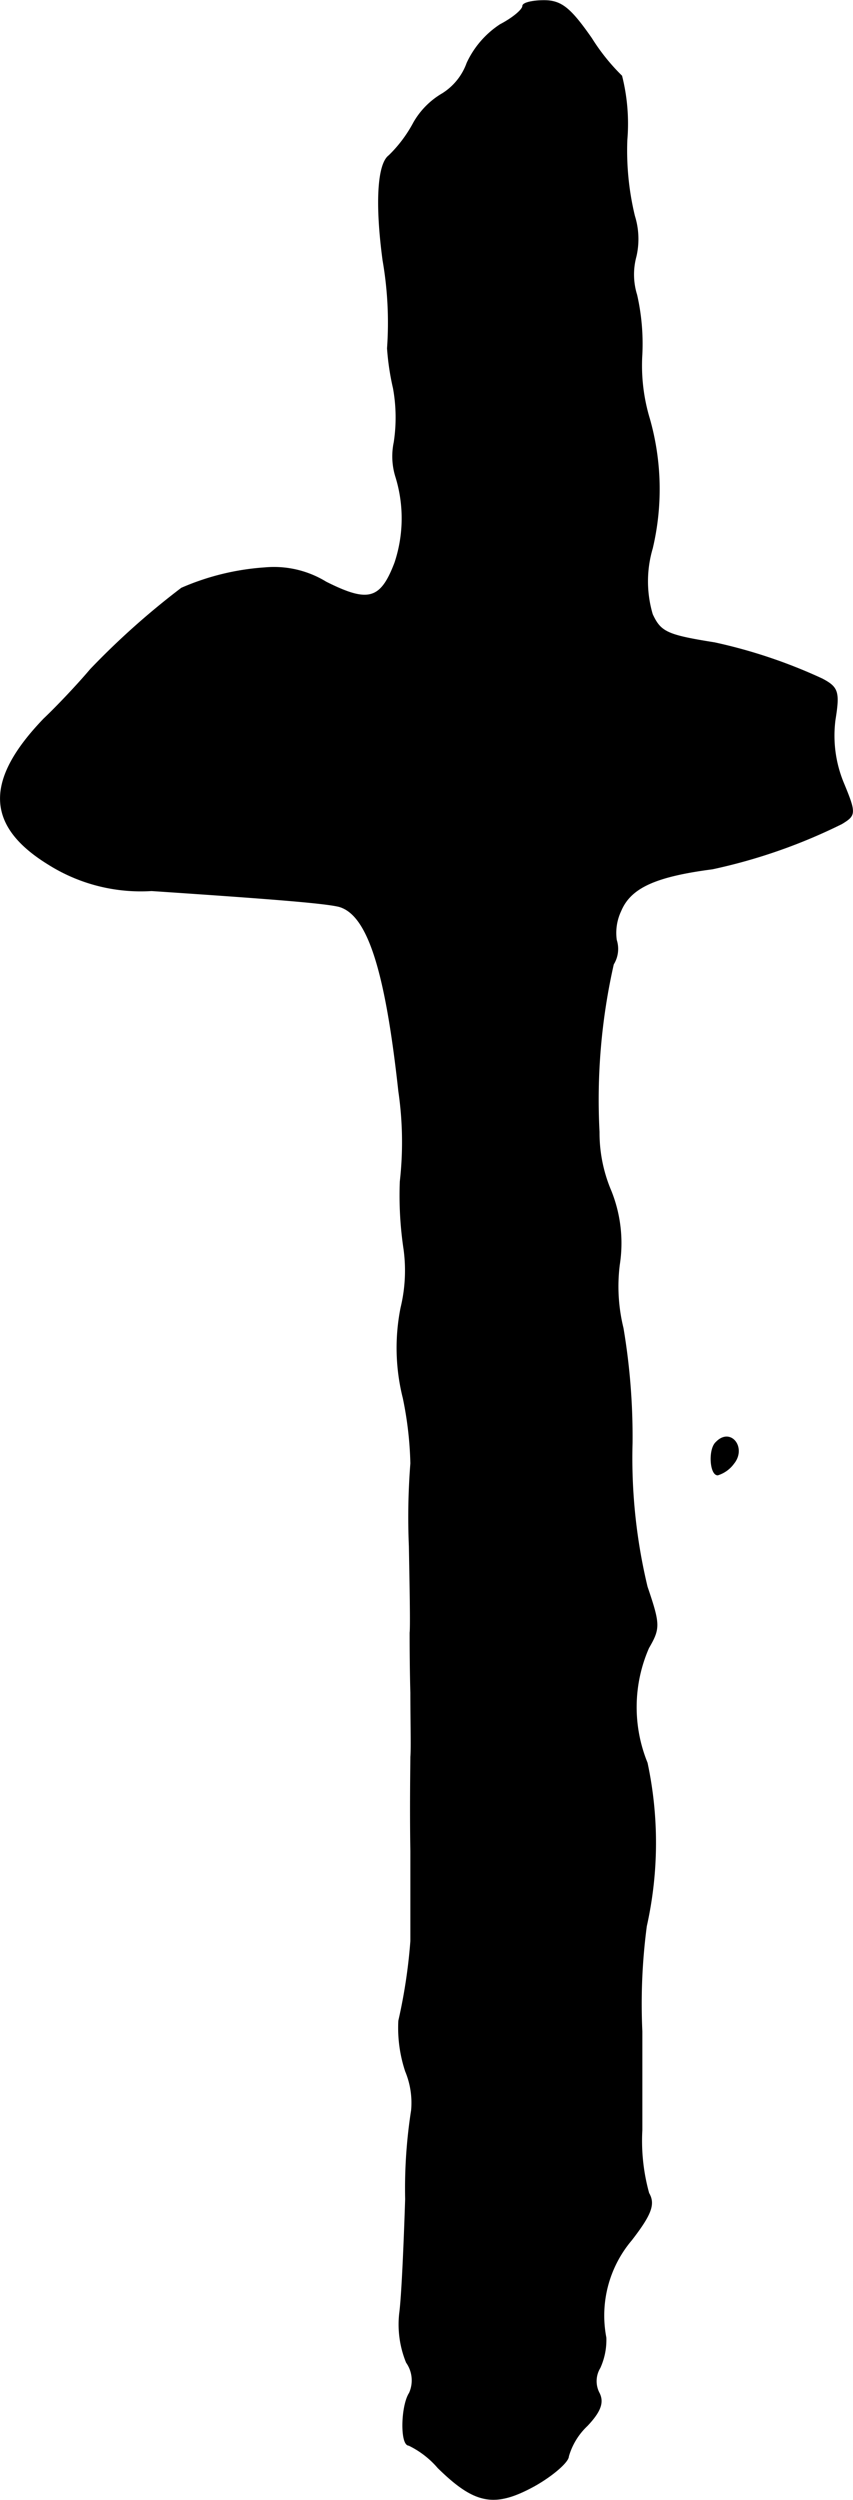 <?xml version="1.0" encoding="UTF-8"?>
<svg xmlns="http://www.w3.org/2000/svg"
     version="1.1"
     width="2.424mm"
     height="7.102mm"
     viewBox="0 0 6.872 20.131">
   <defs>
      <style type="text/css"><![CDATA[
      .a {
        stroke: #000;
        stroke-linecap: round;
        stroke-linejoin: round;
        stroke-width: 0.01px;
      }
    ]]></style>
   </defs>
   <path class="a"
         d="M4.213.047c0,.03-.079.097-.182.151a.741.741,0,0,0-.267.309.484.484,0,0,1-.2.248A.631.631,0,0,0,3.335.986a1.073,1.073,0,0,1-.2.267c-.091.067-.109.388-.048.842a2.935,2.935,0,0,1,.036.709,2.045,2.045,0,0,0,.048.321,1.324,1.324,0,0,1,.006.436.551.551,0,0,0,.012.273,1.134,1.134,0,0,1-.006.697c-.115.303-.218.327-.557.157a.801.801,0,0,0-.491-.115,2.013,2.013,0,0,0-.672.164,6.22,6.22,0,0,0-.733.654C.634,5.505.464,5.686.355,5.789c-.478.497-.466.86.036,1.169a1.394,1.394,0,0,0,.83.212c.909.061,1.381.097,1.508.127.23.061.376.491.485,1.49a2.833,2.833,0,0,1,.012.727,2.911,2.911,0,0,0,.03.545,1.273,1.273,0,0,1-.024.472,1.653,1.653,0,0,0,.018.727,2.893,2.893,0,0,1,.061.527,5.535,5.535,0,0,0-.012.666c.006.333.012.648.006.697,0,.048,0,.267.006.485,0,.218.006.448,0,.515,0,.067-.006.406,0,.757v.727a4.37,4.37,0,0,1-.097.642,1.11,1.11,0,0,0,.055.406.664.664,0,0,1,.048.315,4.073,4.073,0,0,0-.048.715c-.012.369-.03.787-.048.921a.809.809,0,0,0,.055.394.252.252,0,0,1,.024.248c-.067.103-.073.418-.006.418a.729.729,0,0,1,.236.182c.297.291.454.321.775.145.151-.085.273-.194.273-.236a.547.547,0,0,1,.151-.248c.109-.115.133-.188.097-.26a.208.208,0,0,1,.006-.206.542.542,0,0,0,.048-.242.942.942,0,0,1,.206-.787c.164-.212.188-.291.139-.376a1.578,1.578,0,0,1-.055-.509V16.359a4.776,4.776,0,0,1,.036-.848,3.08,3.08,0,0,0,.006-1.314,1.192,1.192,0,0,1,.012-.927c.091-.157.091-.188-.012-.491a4.451,4.451,0,0,1-.121-1.157,5.244,5.244,0,0,0-.073-.927,1.405,1.405,0,0,1-.03-.509,1.127,1.127,0,0,0-.067-.594A1.196,1.196,0,0,1,4.825,9.115,4.949,4.949,0,0,1,4.94,7.764a.233.233,0,0,0,.024-.194.416.416,0,0,1,.036-.236c.079-.188.279-.279.739-.339A4.438,4.438,0,0,0,6.781,6.631c.109-.067.115-.079.012-.327a.999.999,0,0,1-.067-.509c.036-.224.024-.26-.103-.327a4.163,4.163,0,0,0-.866-.291c-.382-.061-.436-.085-.503-.23a.938.938,0,0,1,0-.533A2.07,2.07,0,0,0,5.231,3.373a1.484,1.484,0,0,1-.061-.521,1.775,1.775,0,0,0-.042-.478.554.554,0,0,1-.006-.309.62.62,0,0,0-.012-.327,2.249,2.249,0,0,1-.061-.612A1.571,1.571,0,0,0,5.007.611,1.649,1.649,0,0,1,4.764.308C4.595.066,4.522.005,4.383.005,4.292.005,4.213.023,4.213.047Z"/>
   <path class="a"
         d="M5.77,11.616c-.061.055-.048.26.012.26a.249.249,0,0,0,.127-.091C6.012,11.659,5.885,11.495,5.77,11.616Z"/>
</svg>

